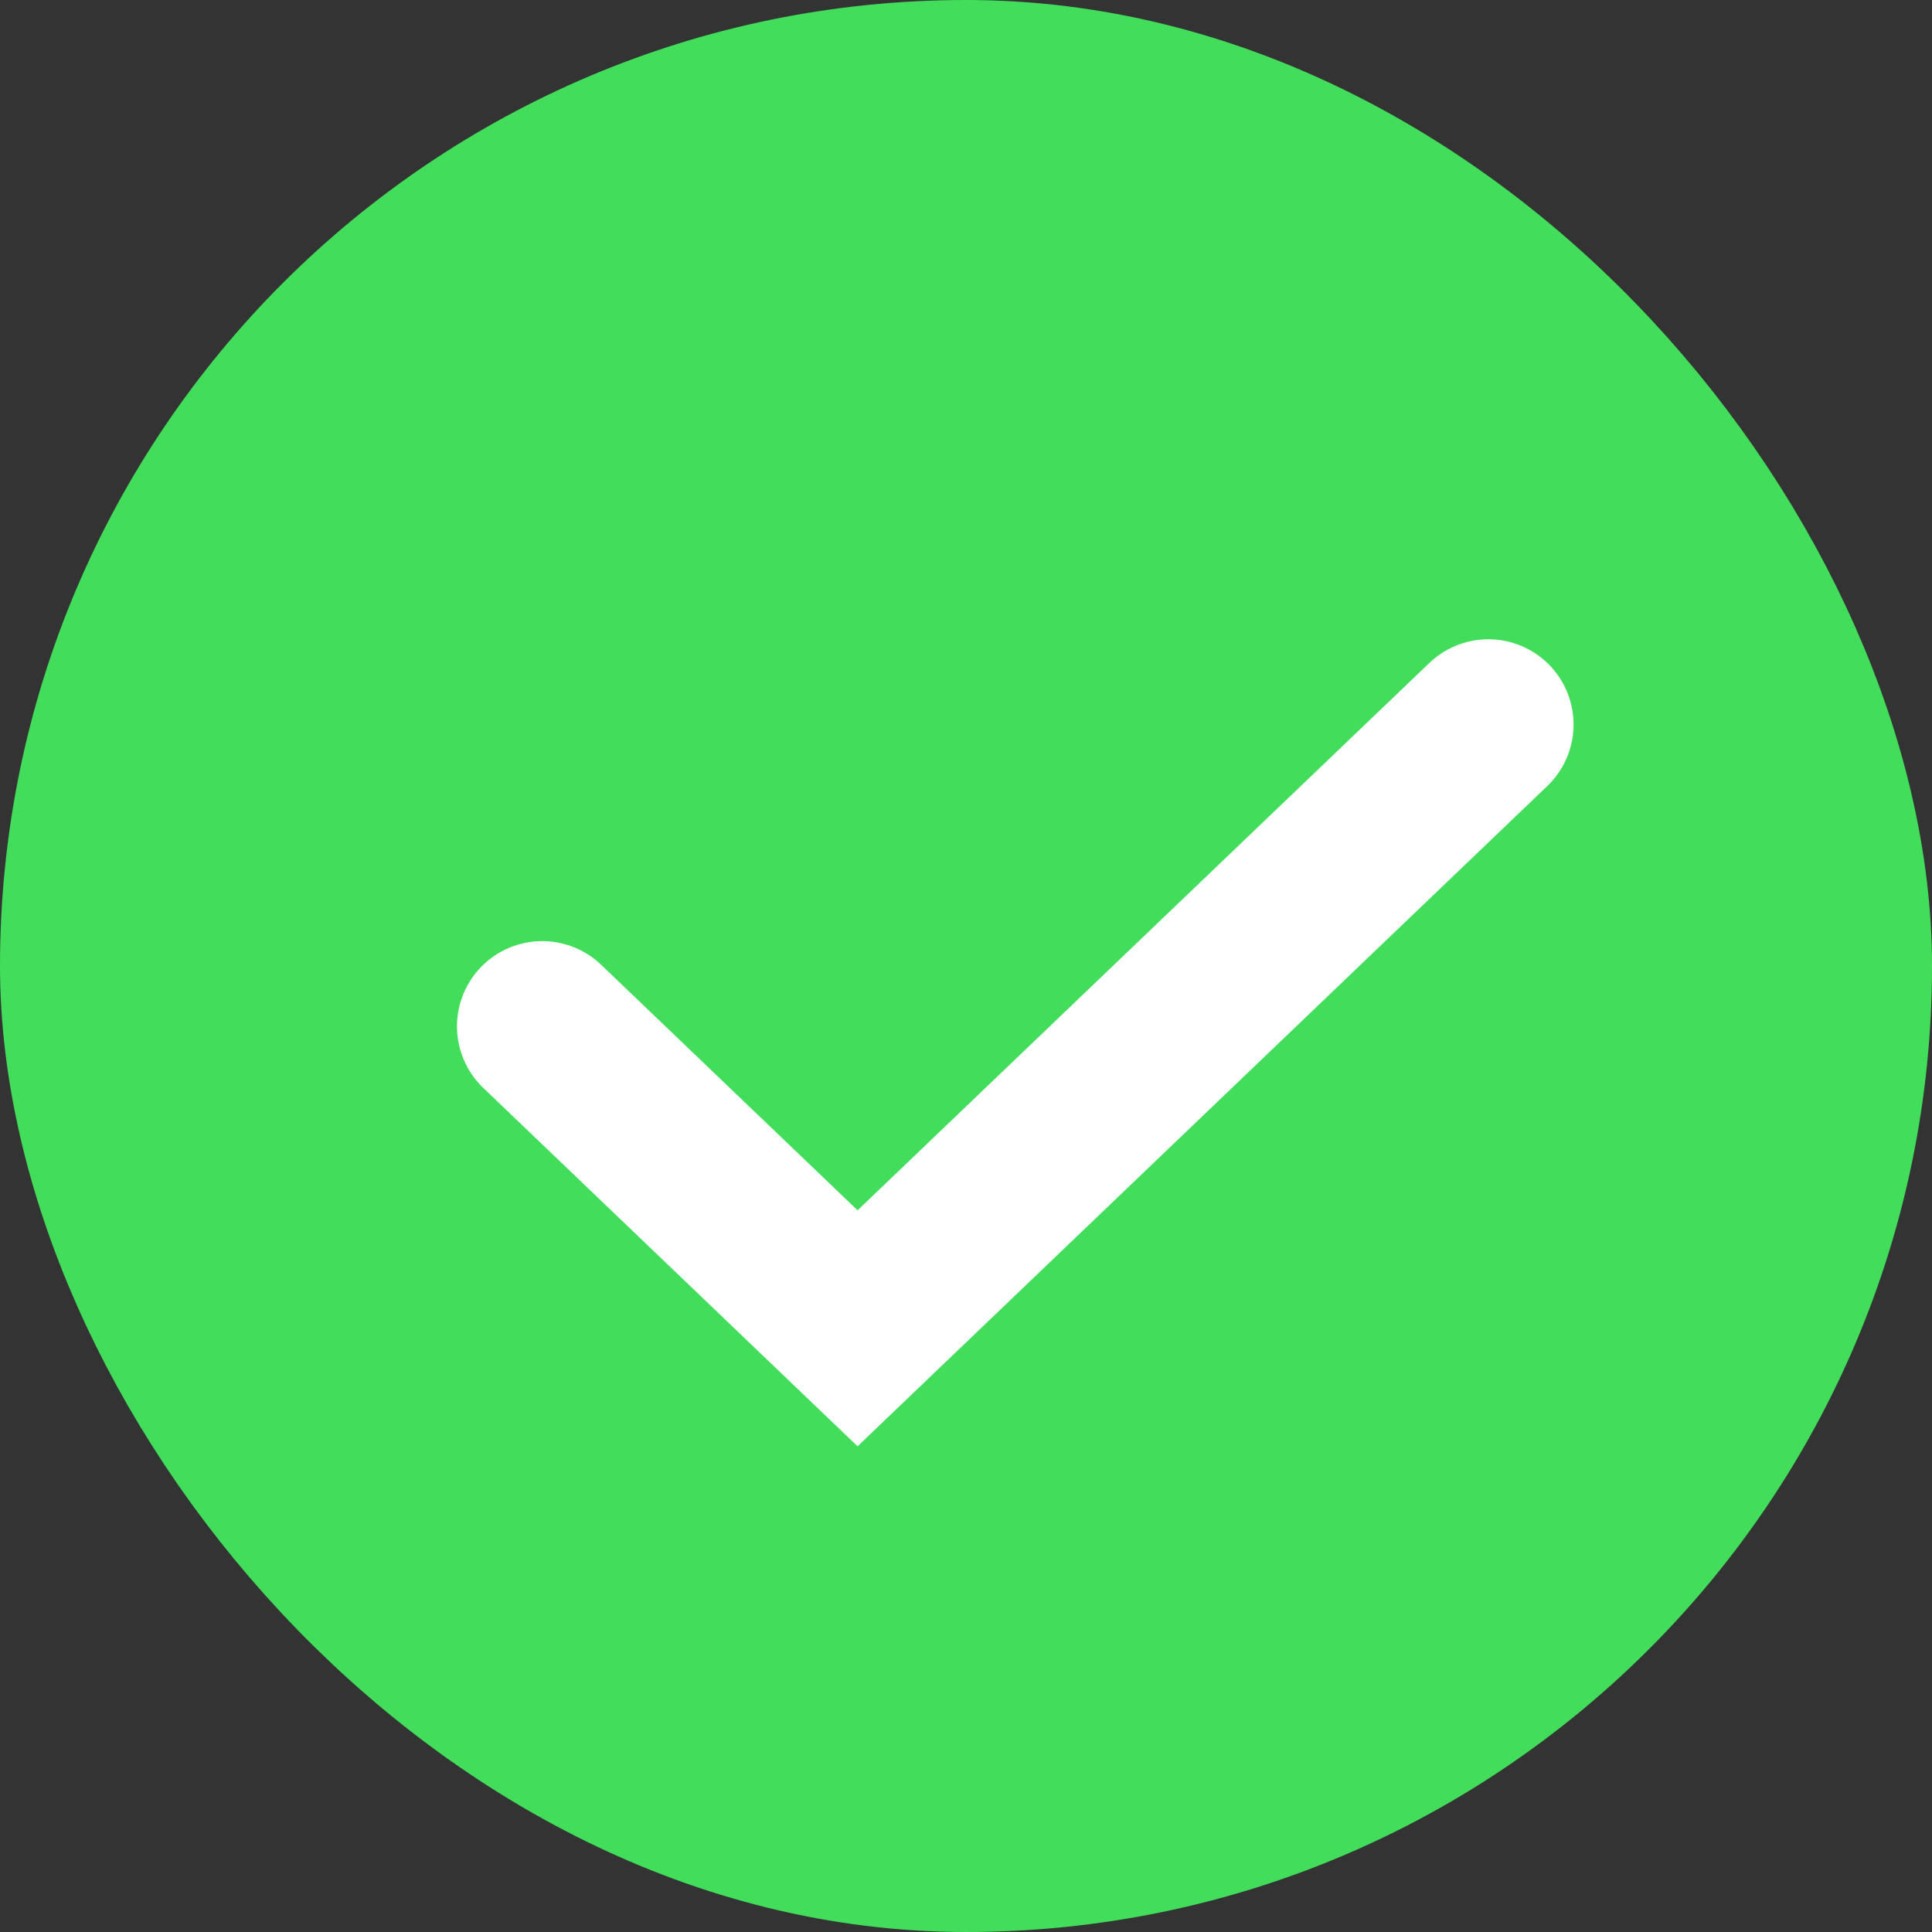 <svg width="17" height="17" viewBox="0 0 17 17" fill="none" xmlns="http://www.w3.org/2000/svg">
<rect x="0" y="0" width="17" height="17" fill="#333333" stroke="none"/>
<rect x="0.75" y="0.75" width="15.5" height="15.5" rx="7.75" fill="#42DE5B" stroke="#42DE5B" stroke-width="1.5"/>
<path d="M4.771 9.031L7.546 11.688L13.096 6.375" stroke="white" stroke-width="1.5" stroke-linecap="round"/>
</svg>
